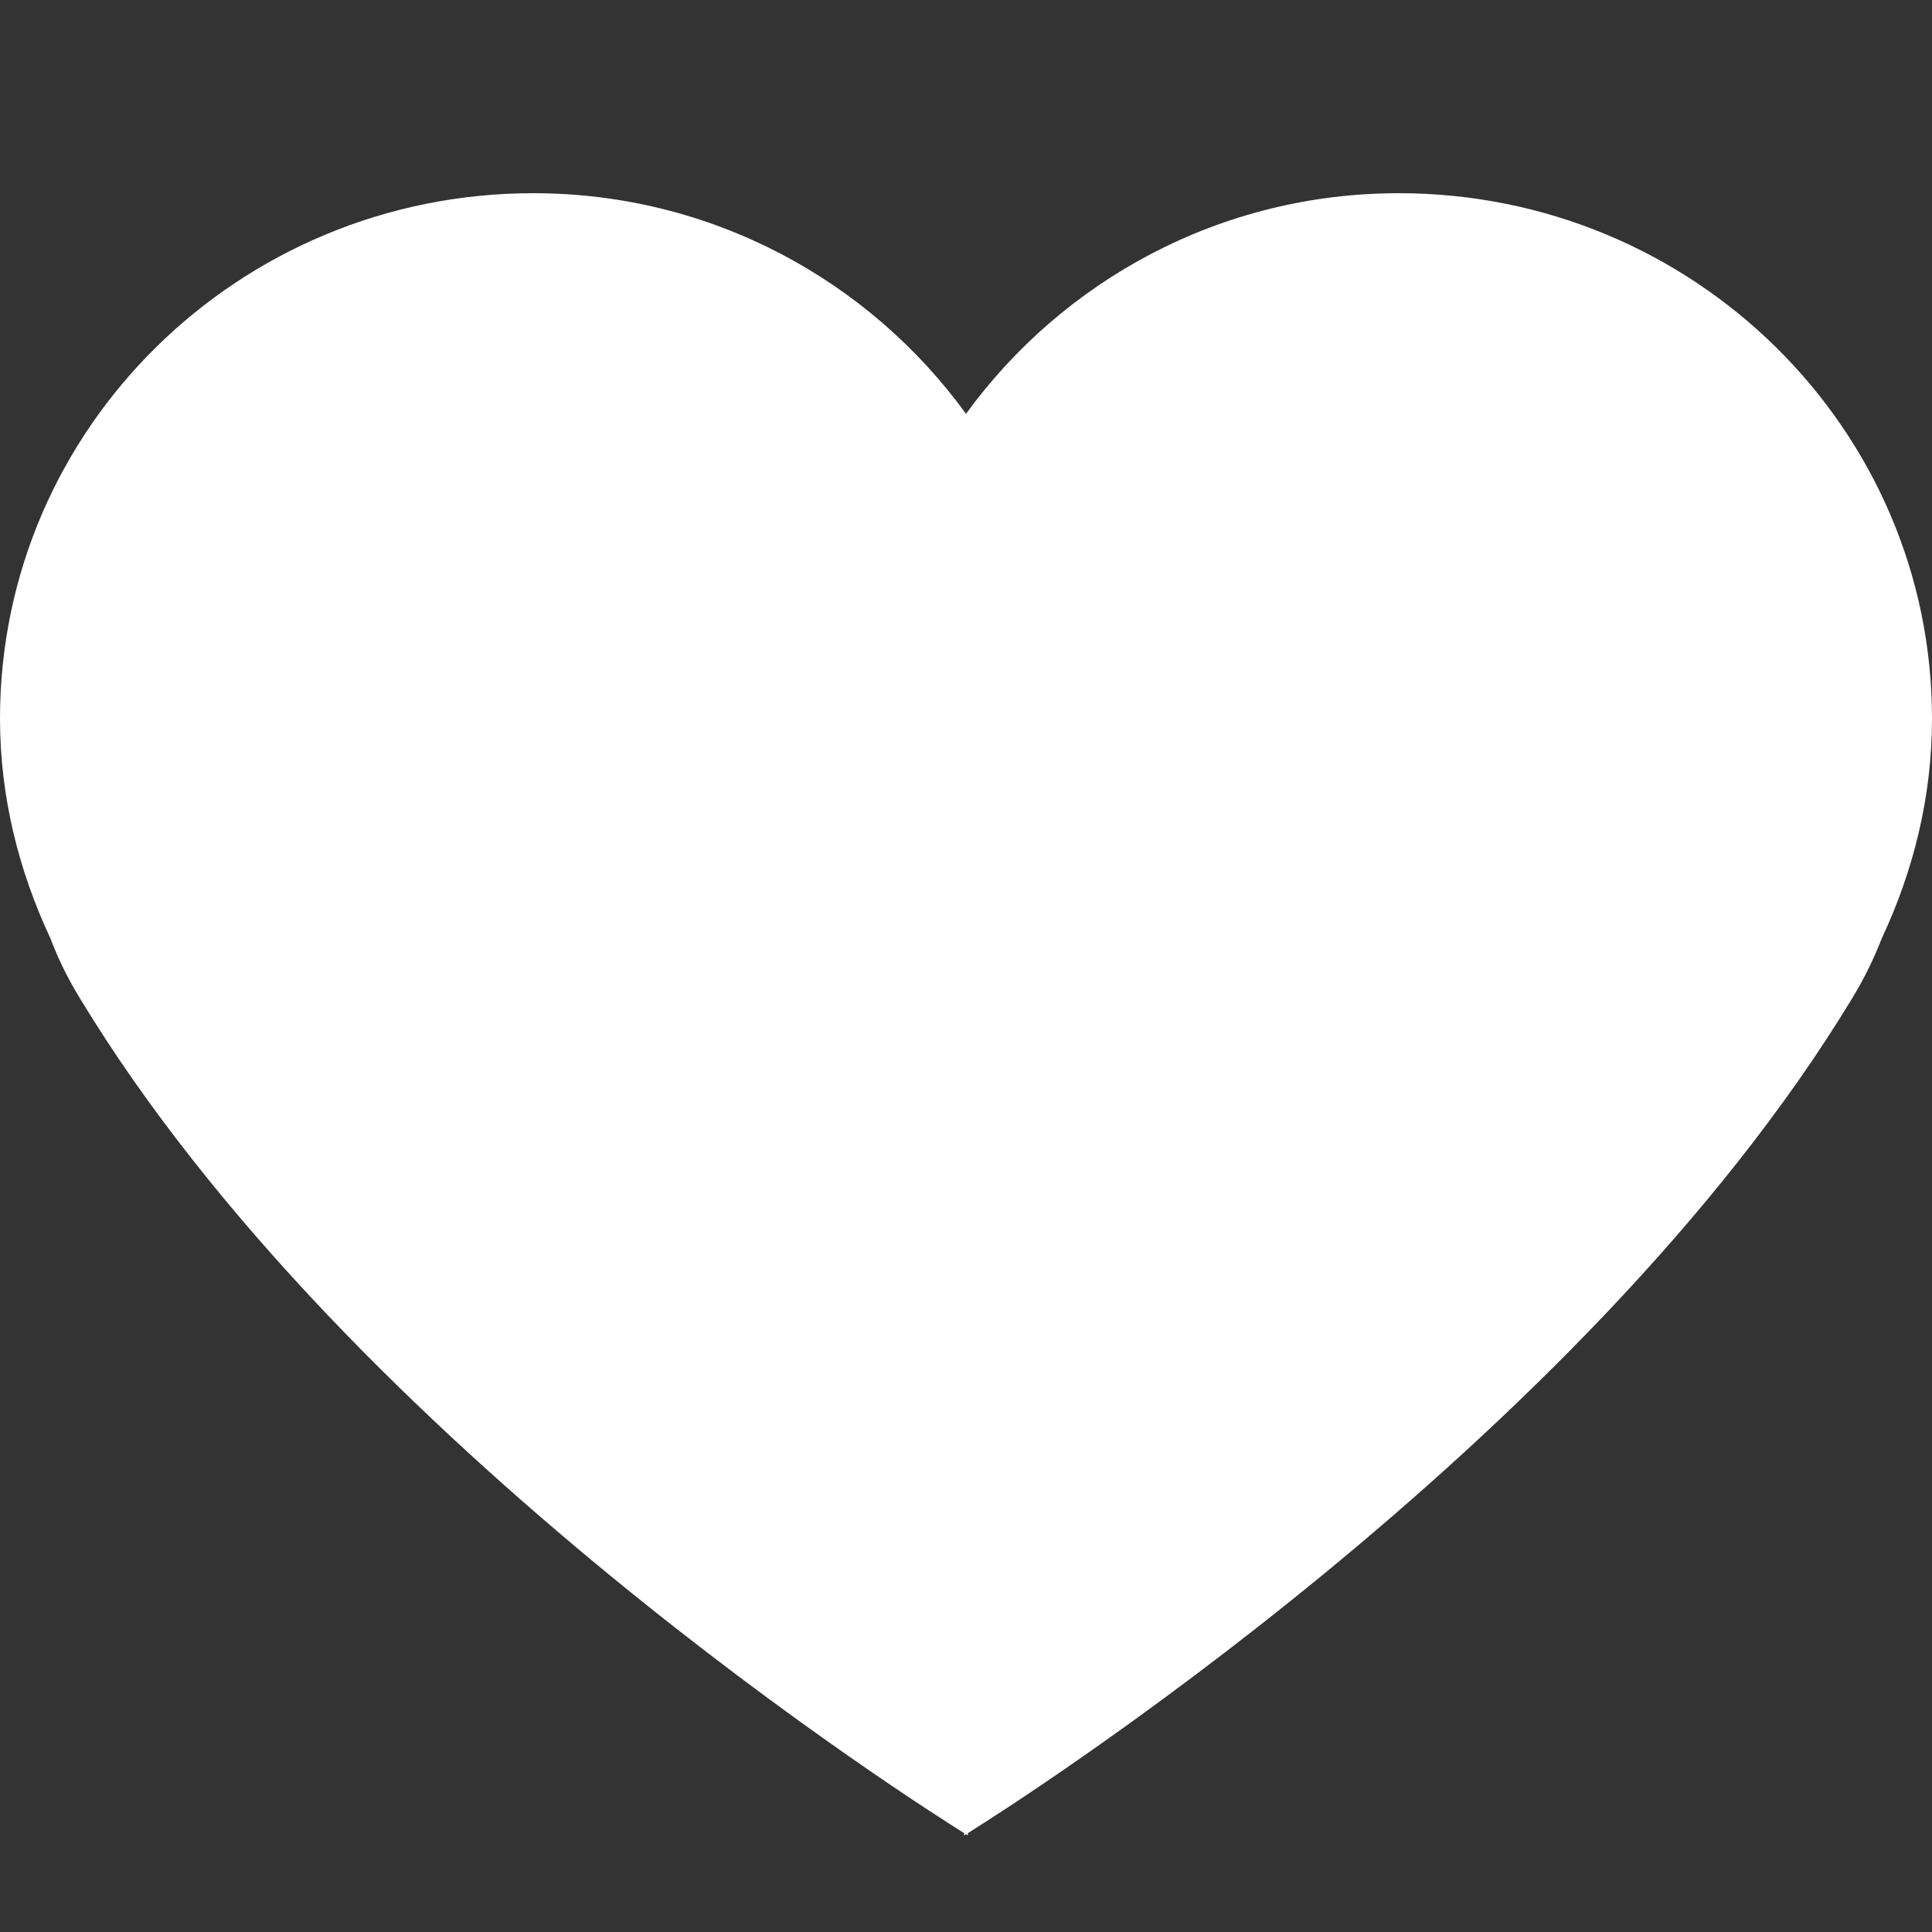 <svg xmlns="http://www.w3.org/2000/svg" width="20" height="20" viewBox="0 0 20 20">
    <rect x="0" y="0" width="20" height="20" fill="#333333" stroke="none"/>
    <path fill="#ffffff" fill-rule="evenodd" d="M20 7.438C20 4.435 17.528 2 14.48 2c-1.85 0-3.478.906-4.48 2.284C9 2.906 7.37 2 5.52 2 2.472 2 0 4.435 0 7.438c0 .815.196 1.58.522 2.276.072.19.165.39.302.615 2.812 4.646 8.745 8.39 9.156 8.647V19l.02-.013.02.013v-.024c.411-.257 6.345-4.001 9.157-8.647.136-.224.229-.426.303-.615.326-.696.52-1.46.52-2.276z"/>
</svg>
